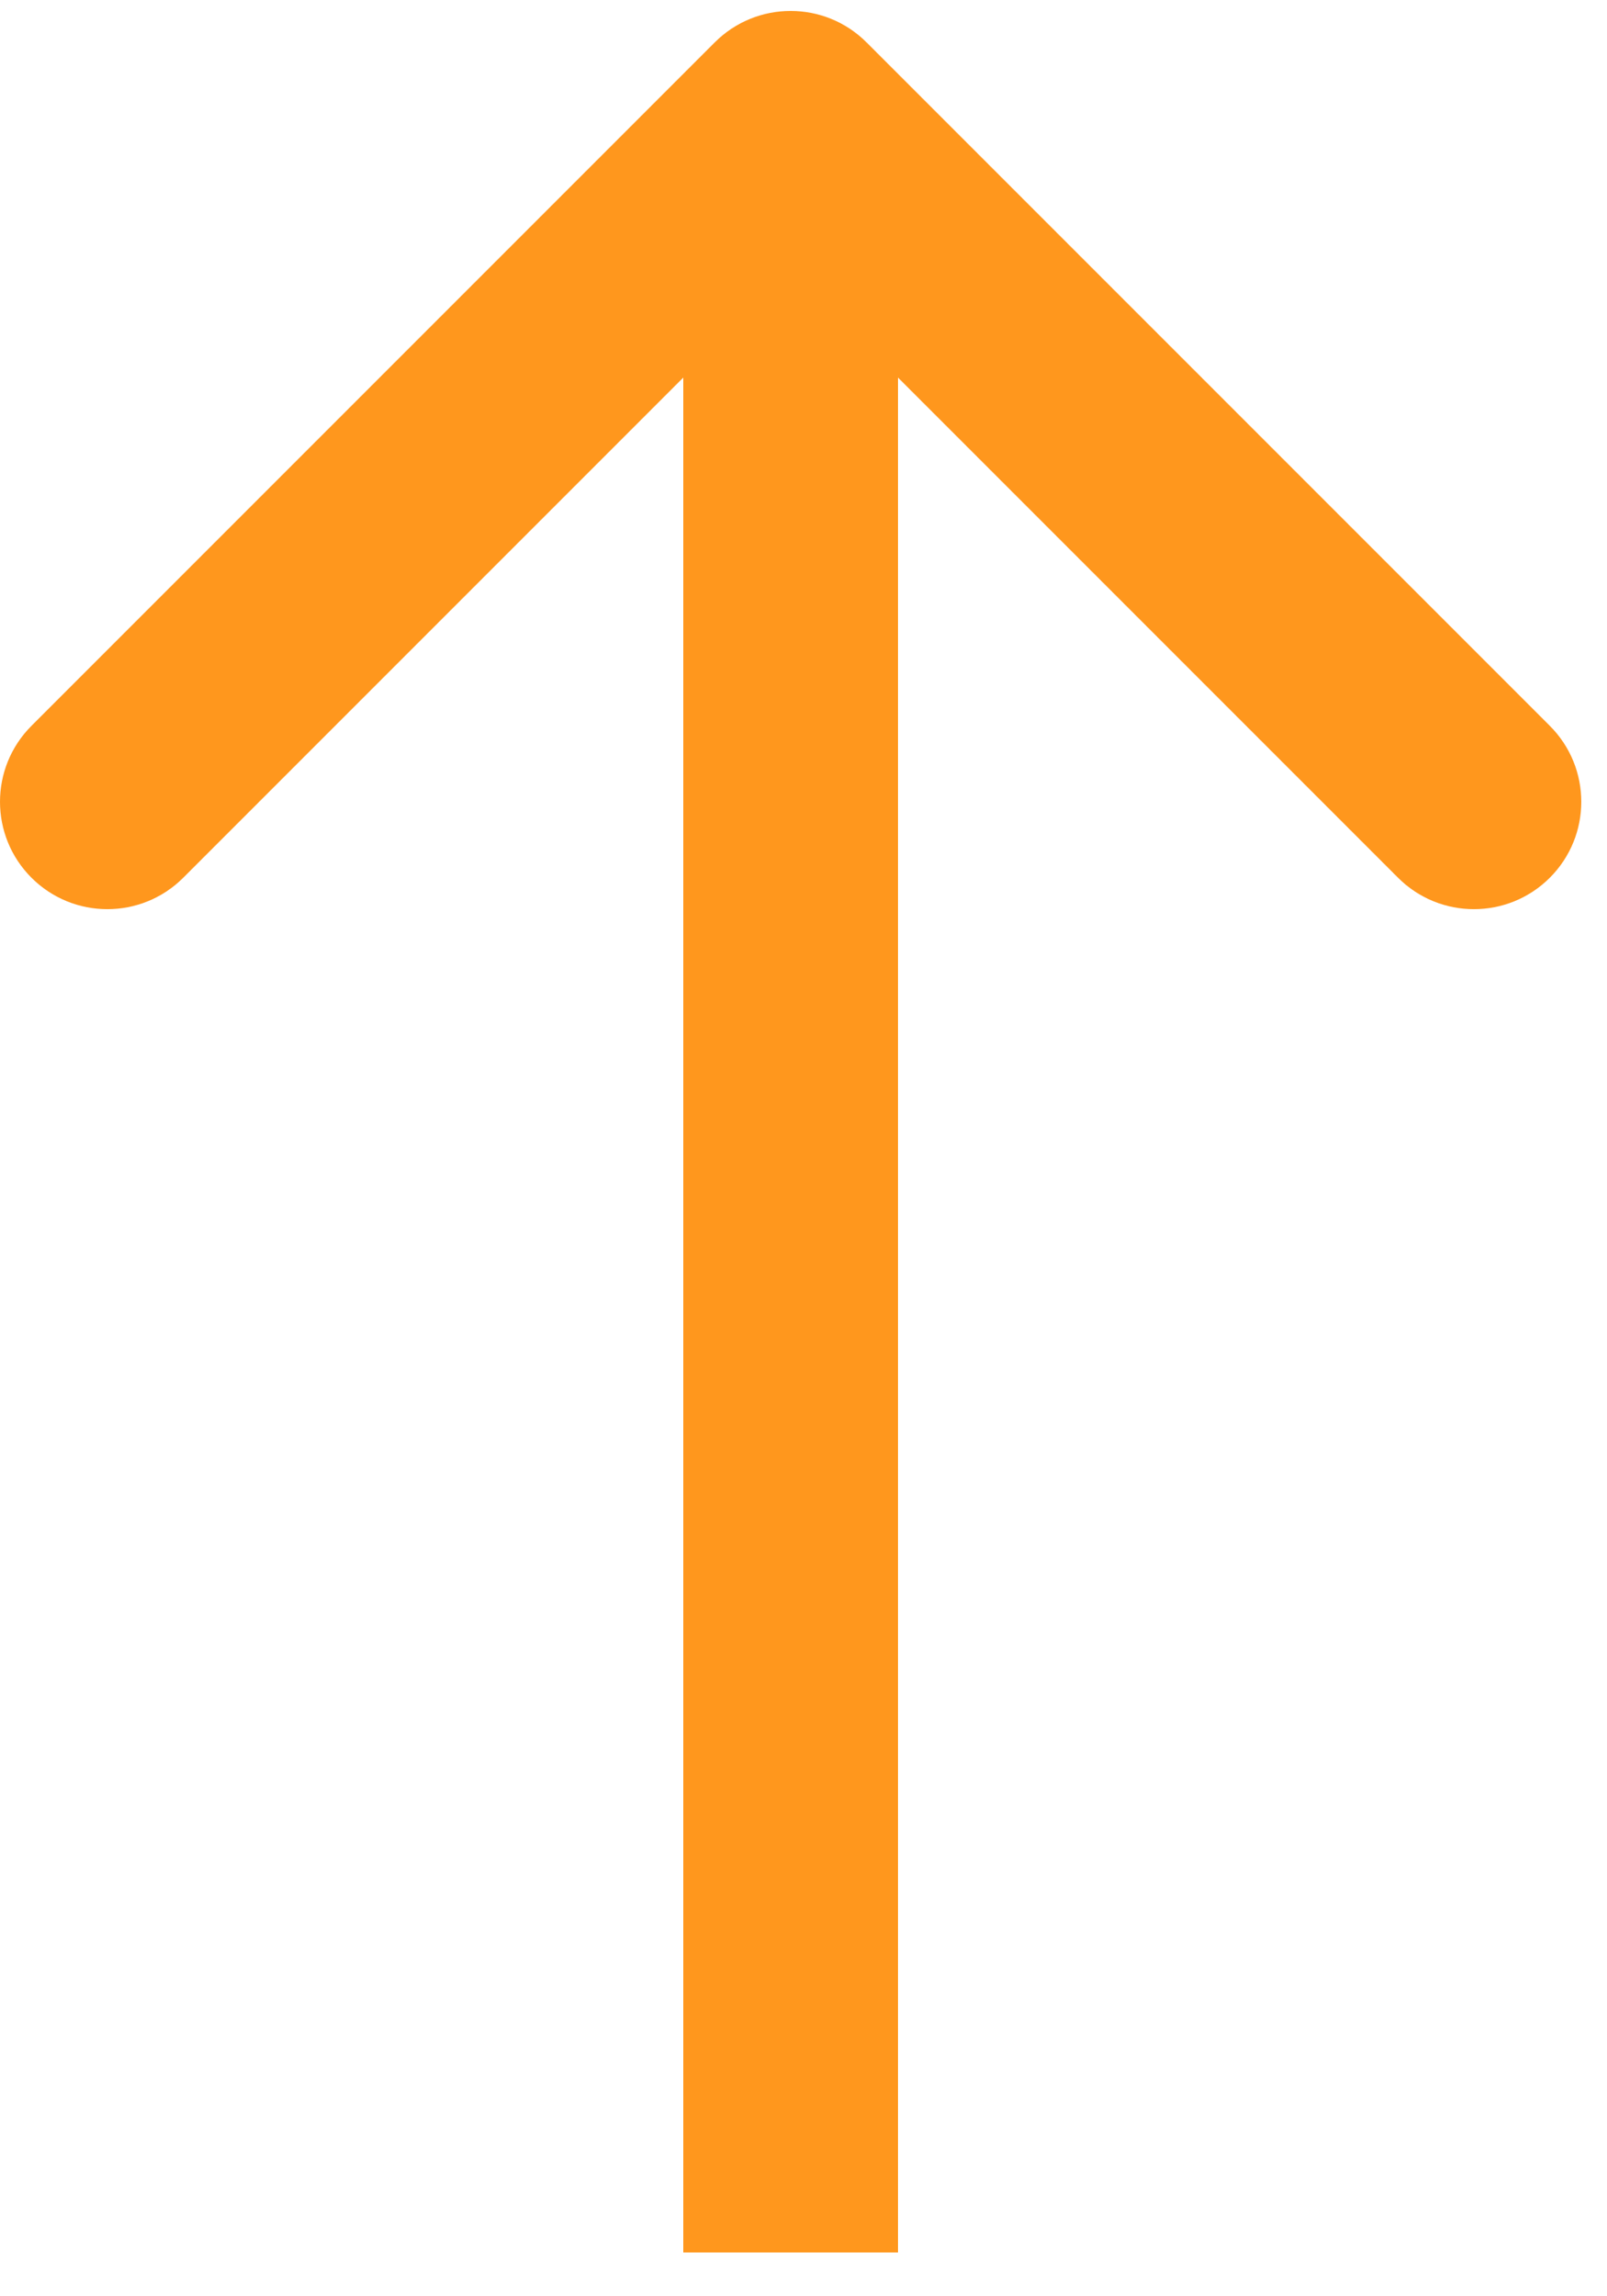 <svg width="21" height="30" viewBox="0 0 21 30" fill="none" xmlns="http://www.w3.org/2000/svg">
<path fill-rule="evenodd" clip-rule="evenodd" d="M0.411 9.483L9.34 0.554C9.888 0.006 10.776 0.006 11.324 0.554L20.253 9.483C20.801 10.031 20.801 10.919 20.253 11.467C19.705 12.015 18.817 12.015 18.269 11.467L11.735 4.933L11.735 29.428L8.929 29.428L8.929 4.933L2.395 11.467C1.847 12.015 0.959 12.015 0.411 11.467C-0.137 10.919 -0.137 10.031 0.411 9.483Z" fill="#FF971D"/>
</svg>
